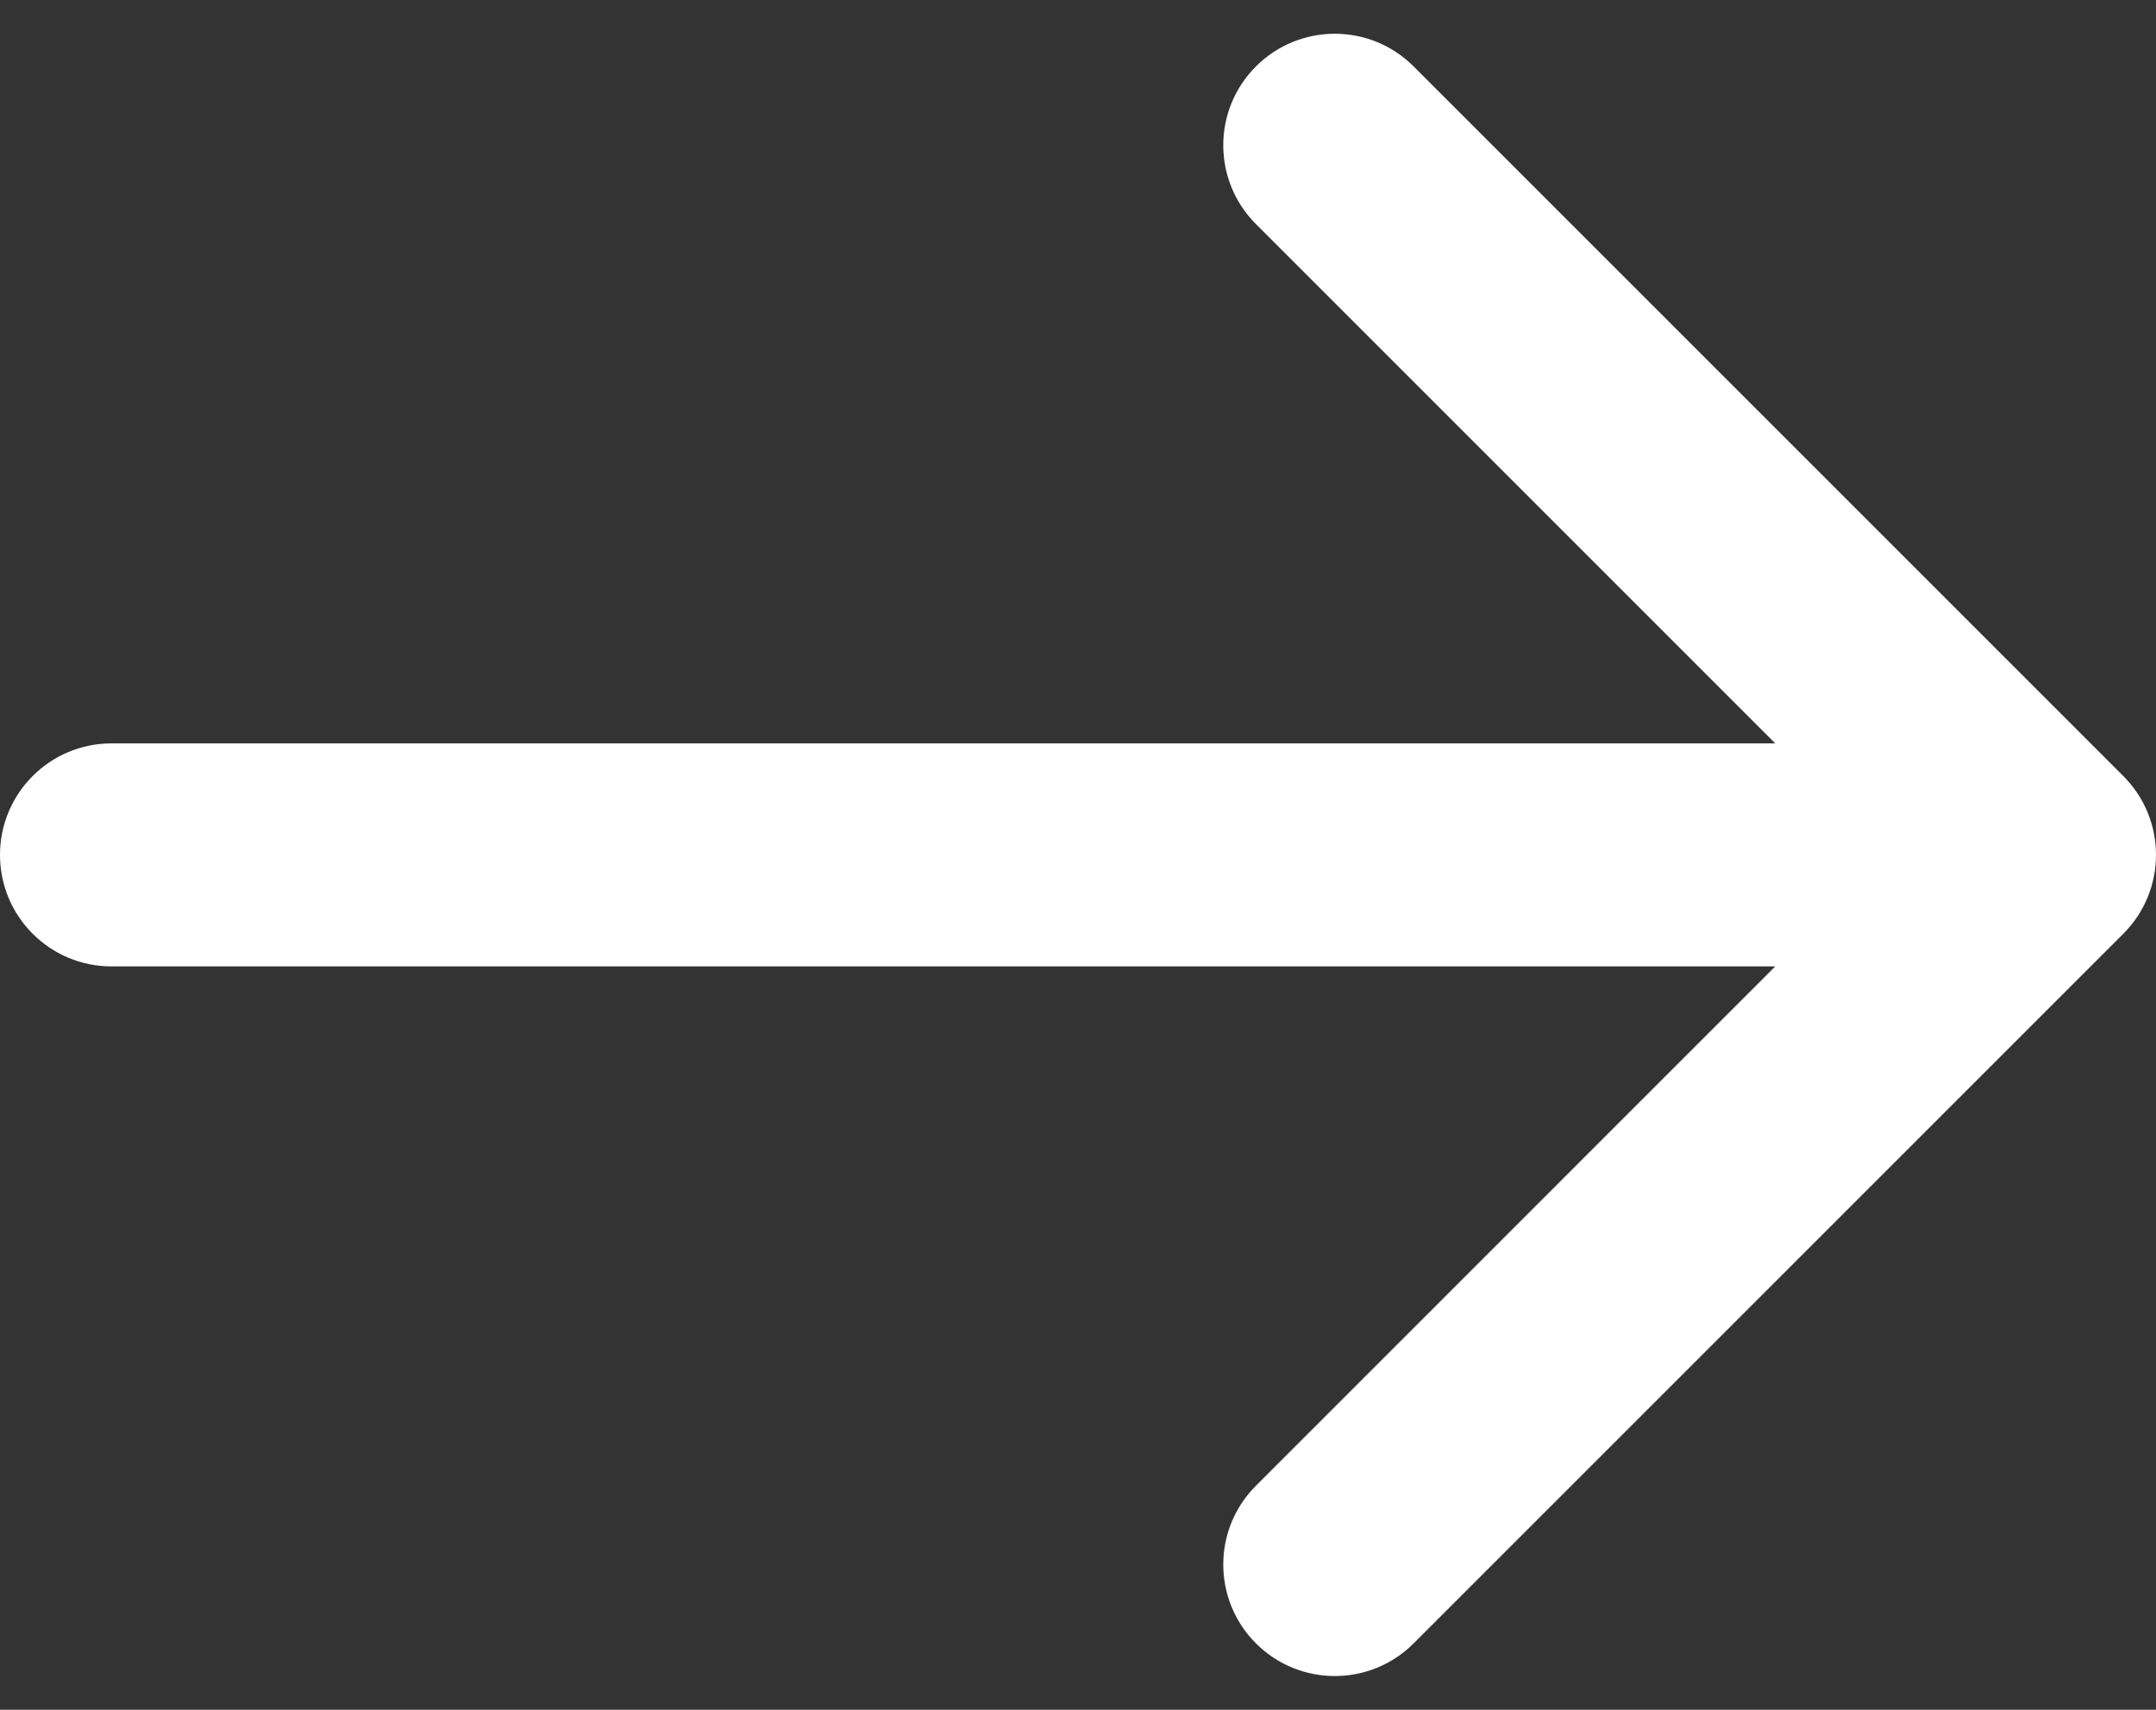 <svg width="58" height="46" viewBox="0 0 58 46" fill="none" xmlns="http://www.w3.org/2000/svg">
<rect x="0" y="0" width="58" height="46" fill="#333333" stroke="none"/>
<path d="M3 26C1.343 26 0 24.657 0 23C0 21.343 1.343 20 3 20L3 26ZM57.121 20.879C58.293 22.05 58.293 23.95 57.121 25.121L38.029 44.213C36.858 45.385 34.958 45.385 33.787 44.213C32.615 43.042 32.615 41.142 33.787 39.971L50.757 23L33.787 6.029C32.615 4.858 32.615 2.958 33.787 1.787C34.958 0.615 36.858 0.615 38.029 1.787L57.121 20.879ZM3 20L55 20V26L3 26L3 20Z" fill="white"/>
</svg>
